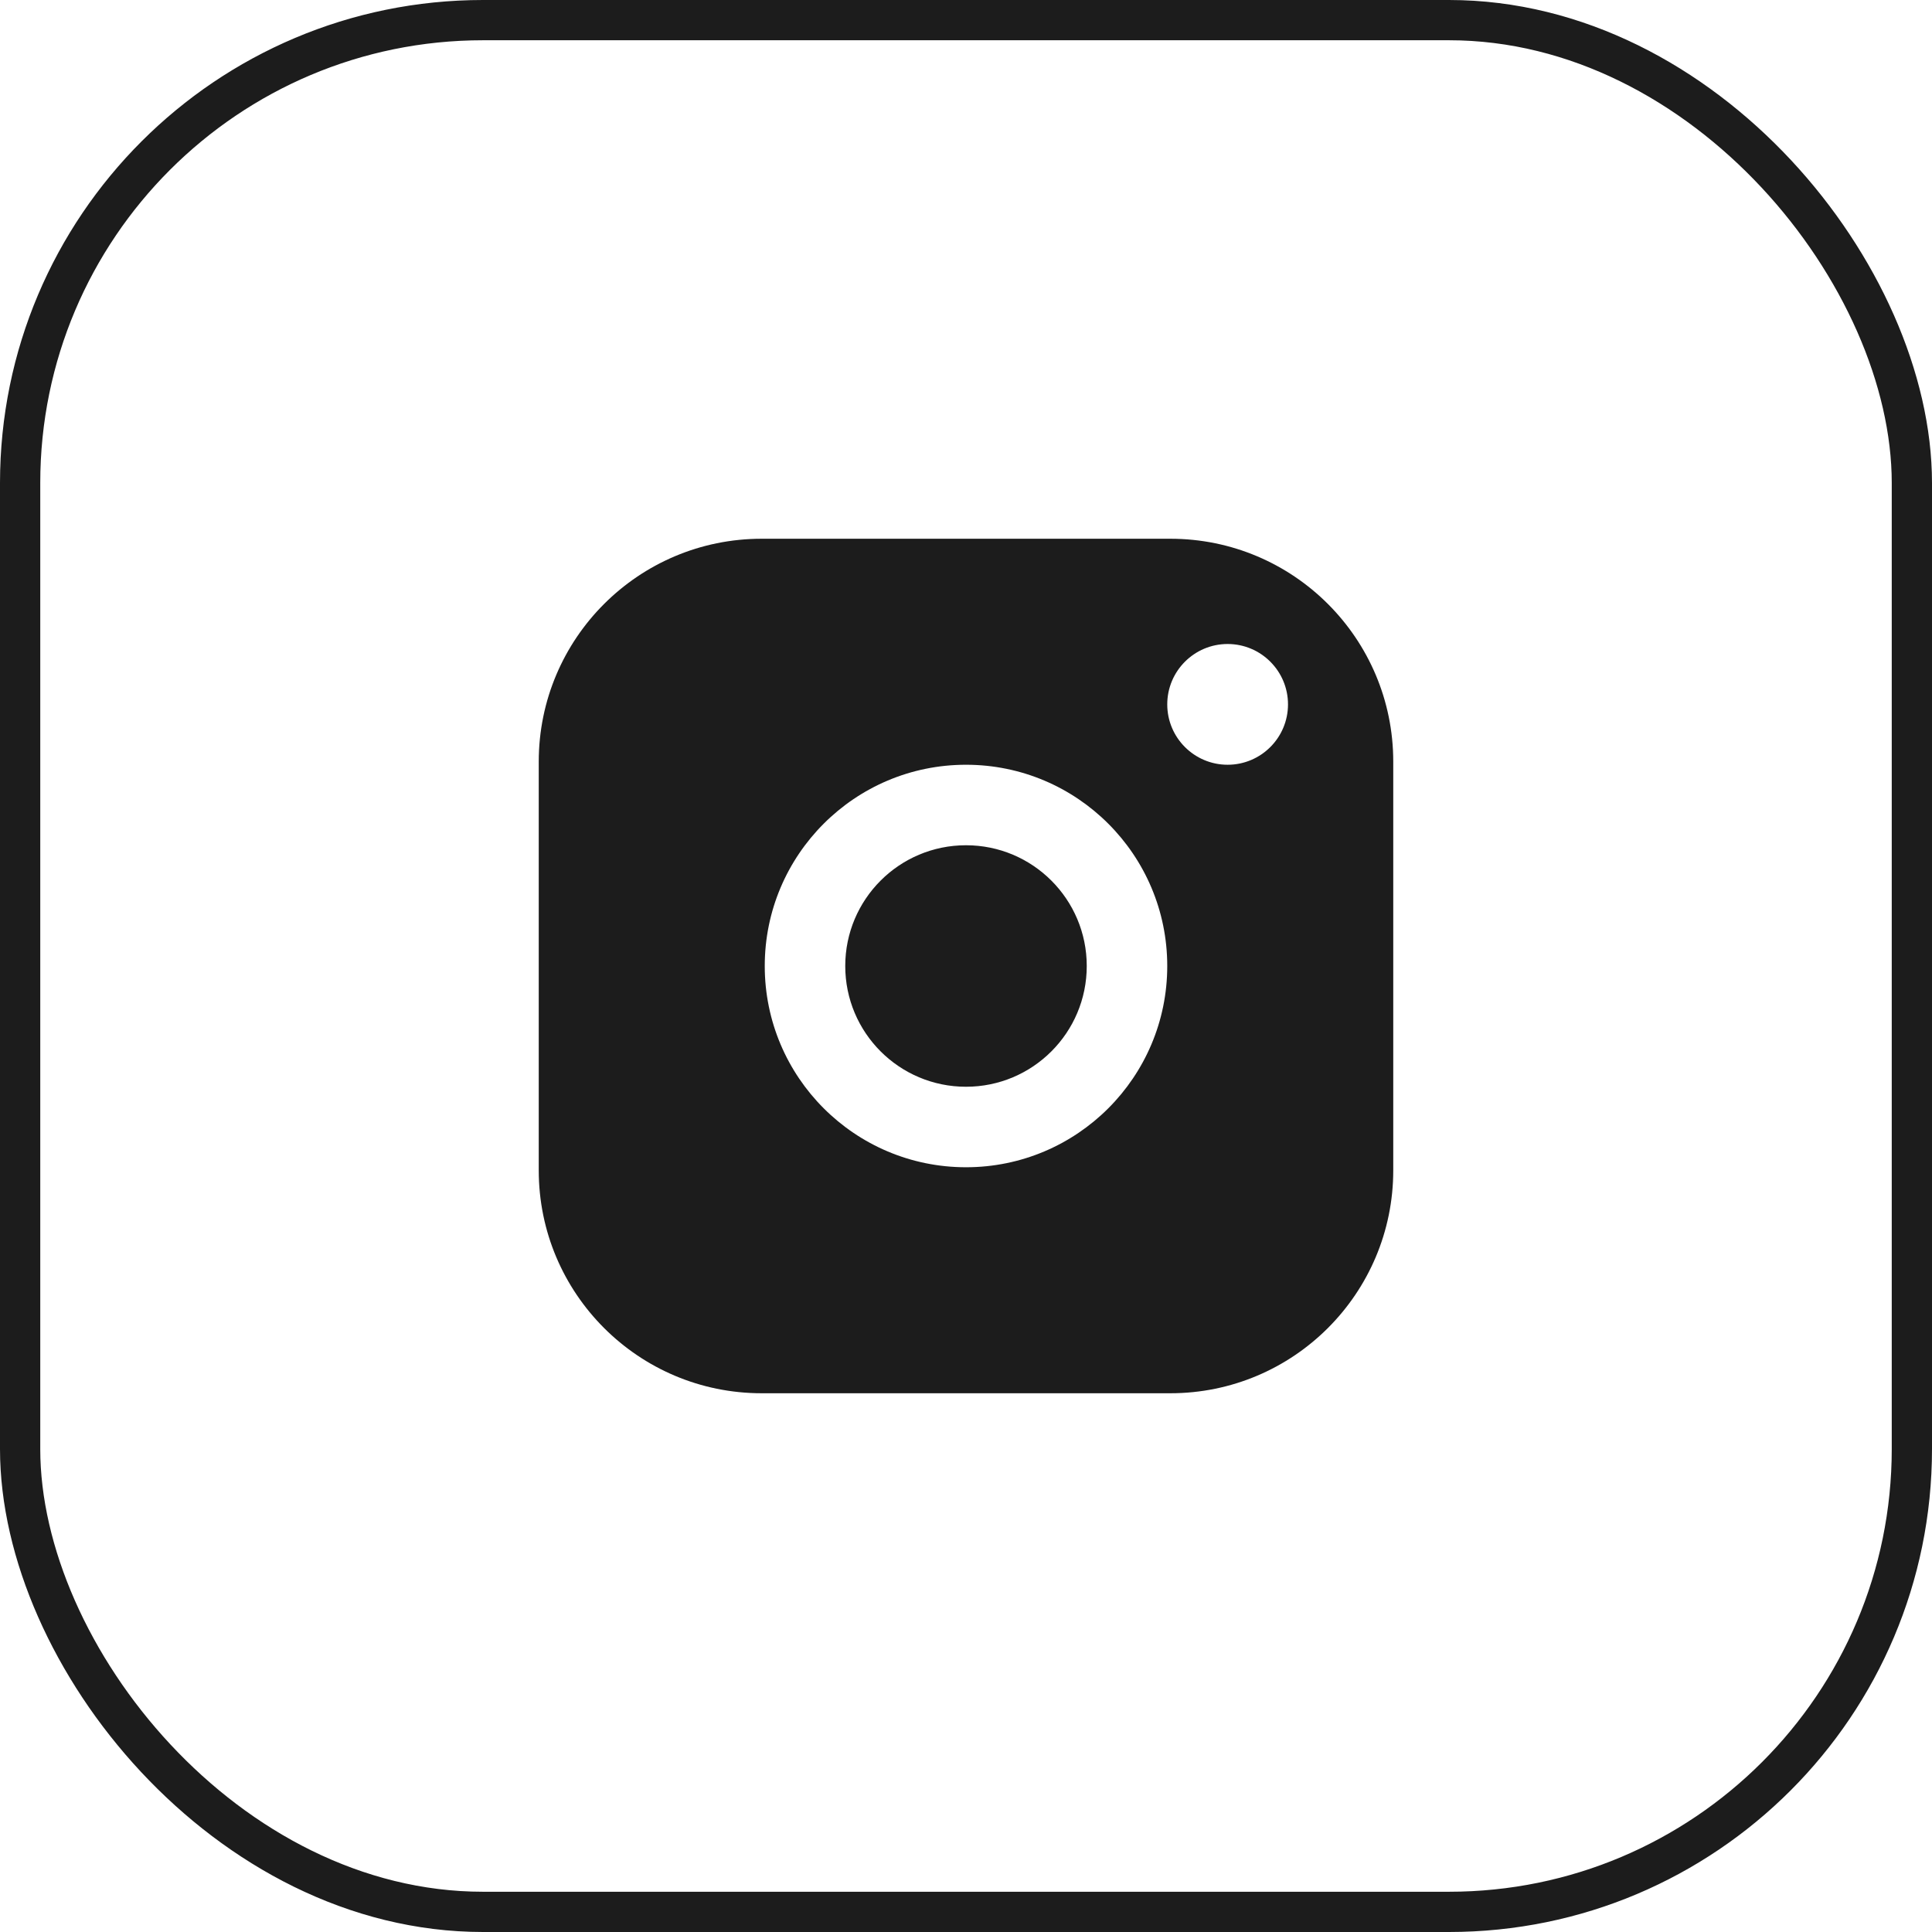 <?xml version="1.0" encoding="UTF-8"?> <svg xmlns="http://www.w3.org/2000/svg" width="48" height="48" viewBox="0 0 48 48" fill="none"> <path fill-rule="evenodd" clip-rule="evenodd" d="M13.385 18.923C13.385 15.864 15.864 13.385 18.923 13.385H29.077C32.136 13.385 34.615 15.864 34.615 18.923V29.077C34.615 32.136 32.136 34.615 29.077 34.615H18.923C15.864 34.615 13.385 32.136 13.385 29.077V18.923ZM24 27C25.657 27 27 25.657 27 24C27 22.343 25.657 21 24 21C22.343 21 21 22.343 21 24C21 25.657 22.343 27 24 27ZM24 29C26.761 29 29 26.761 29 24C29 21.239 26.761 19 24 19C21.239 19 19 21.239 19 24C19 26.761 21.239 29 24 29ZM30.5 19C31.328 19 32 18.328 32 17.5C32 16.672 31.328 16 30.5 16C29.672 16 29 16.672 29 17.5C29 18.328 29.672 19 30.5 19Z" fill="#1C1C1C"></path> <rect x="0.5" y="0.5" width="47" height="47" rx="11.5" stroke="#1C1C1C"></rect> </svg> 